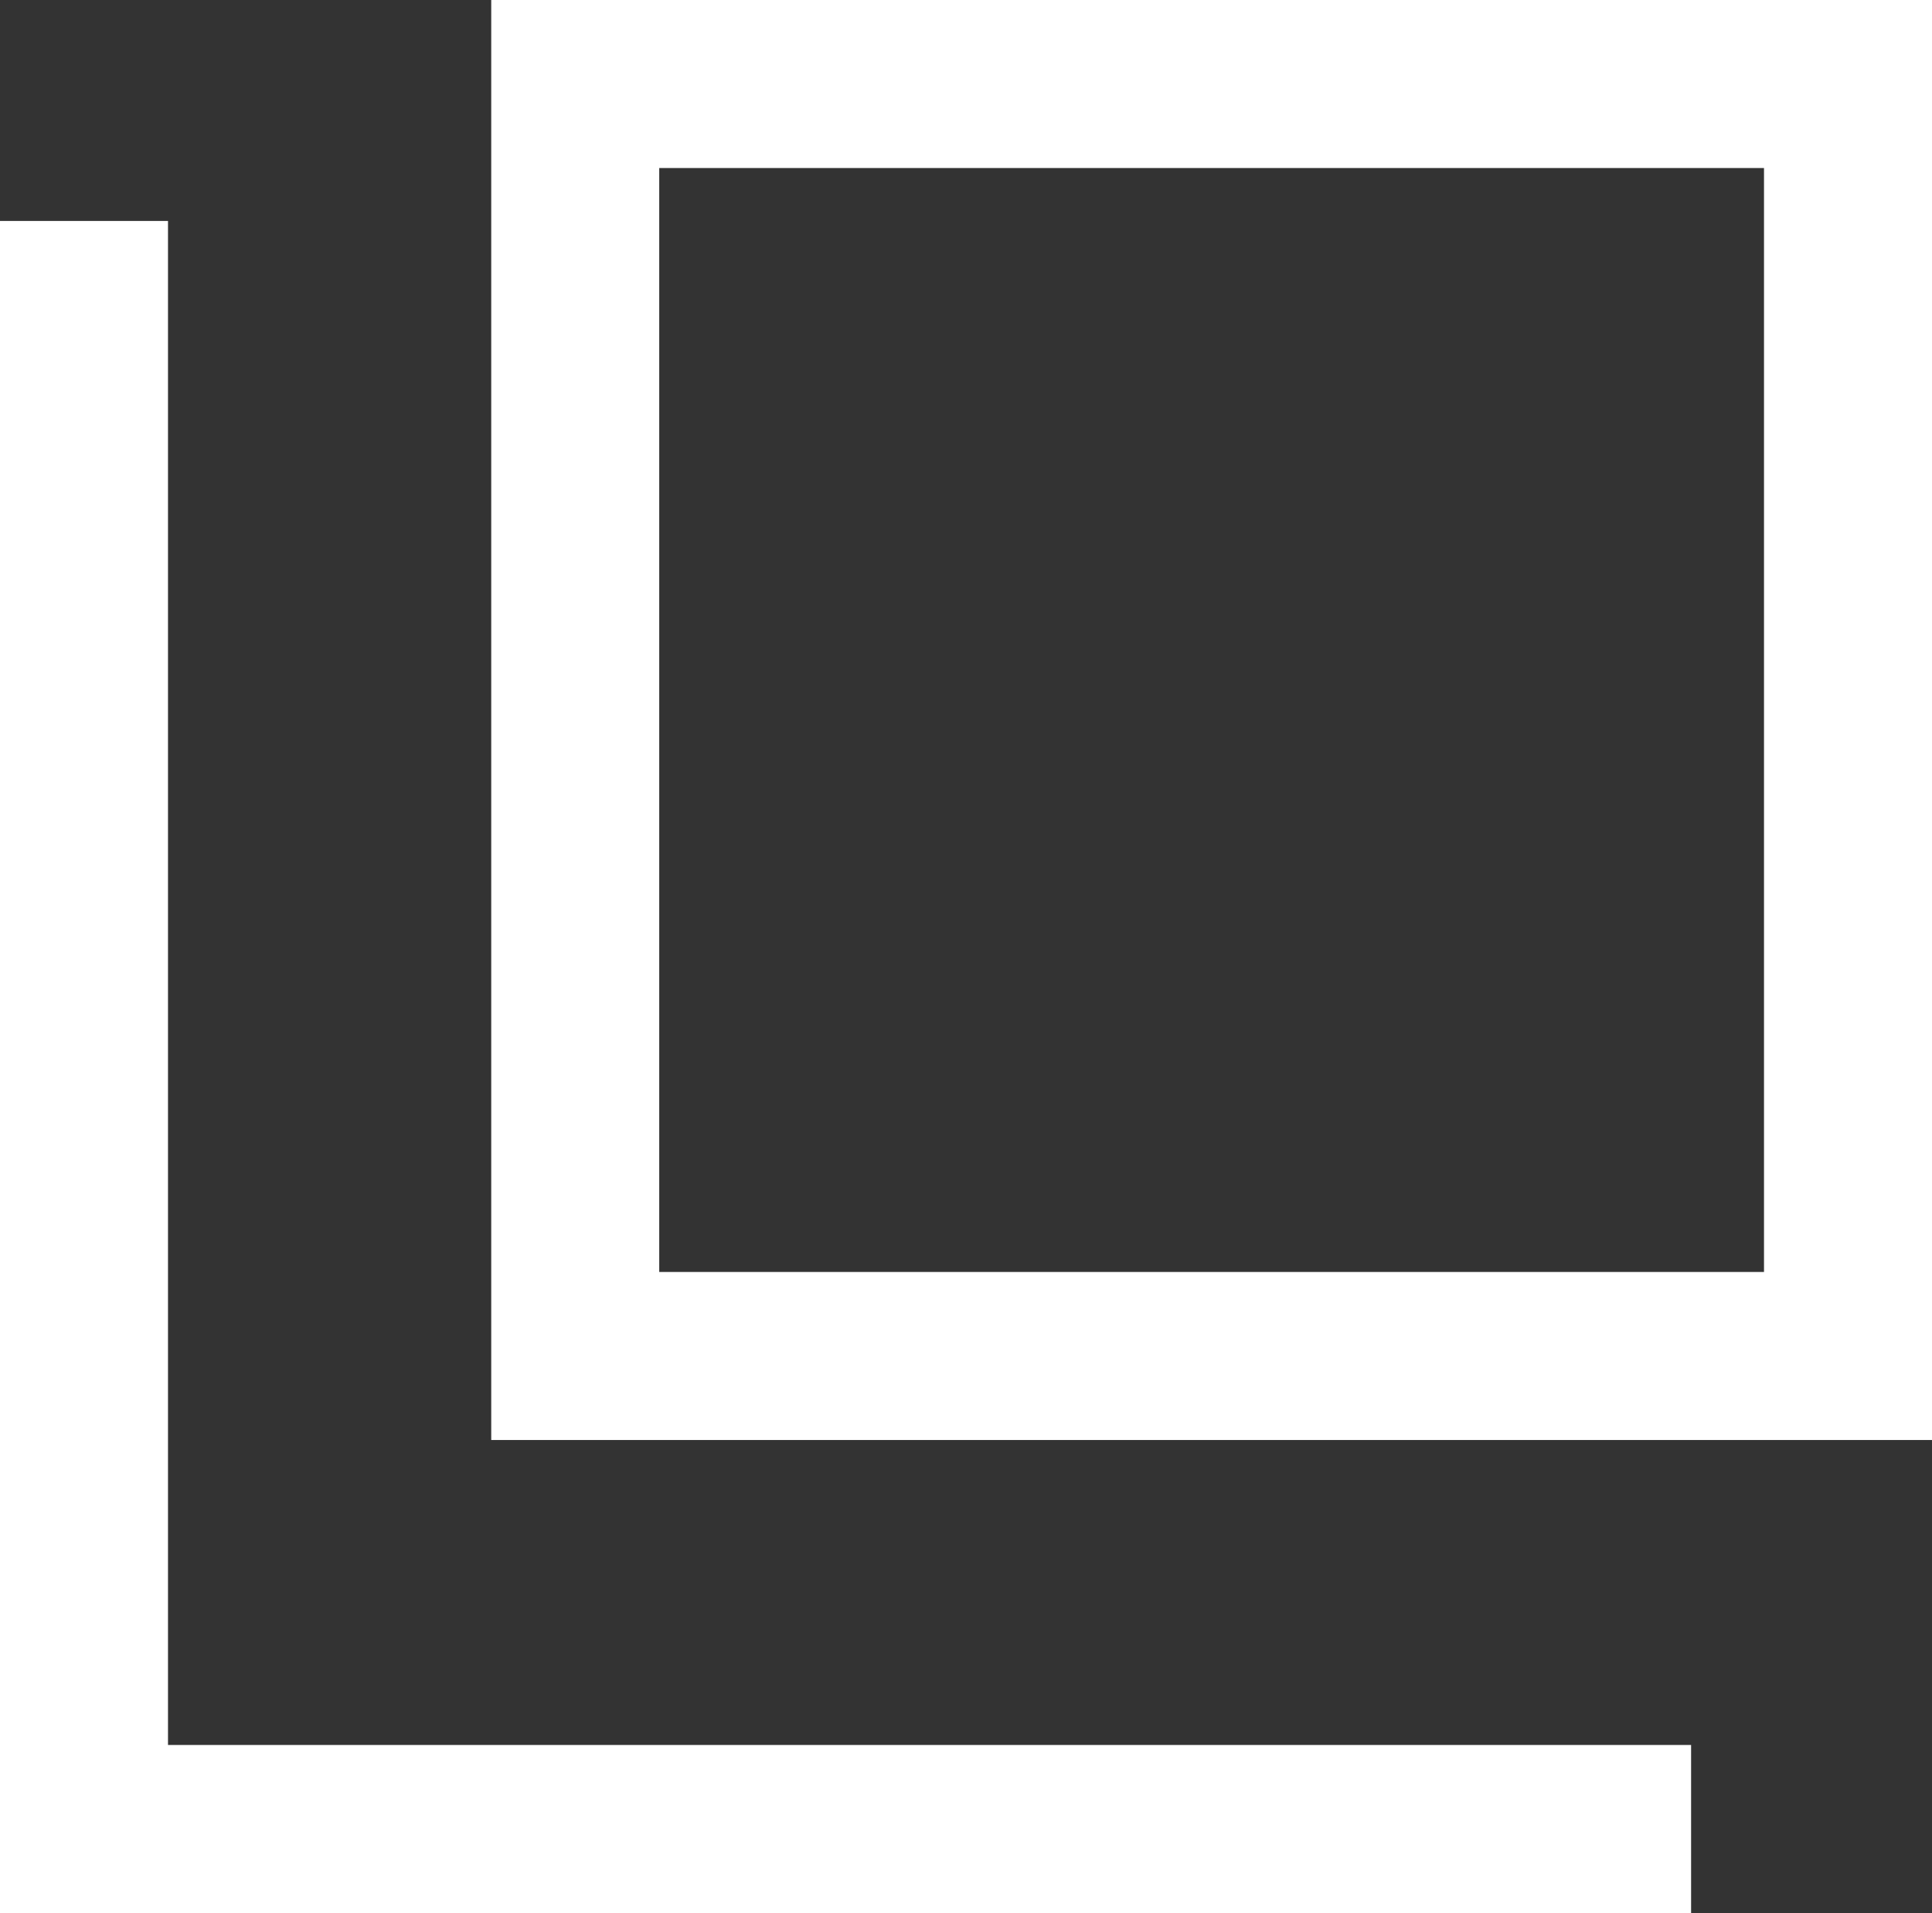<svg xmlns="http://www.w3.org/2000/svg" width="11.5" height="11.385" viewBox="0 0 11.5 11.385">
  <rect x="0" y="0" width="11.5" height="11.385" fill="#333333" stroke="none"/>
  <g id="グループ_6333" data-name="グループ 6333" transform="translate(-806.934)">
    <g id="長方形_22964" data-name="長方形 22964" transform="translate(809.858)" fill="none" stroke="#fff" stroke-width="1">
      <rect width="8.576" height="8.57" stroke="none"/>
      <rect x="0.5" y="0.5" width="7.576" height="7.57" fill="none"/>
    </g>
    <path id="パス_4572" data-name="パス 4572" d="M2777.434,83.42v9.57H2787" transform="translate(-1970 -82.105)" fill="none" stroke="#fff" stroke-width="1"/>
  </g>
</svg>